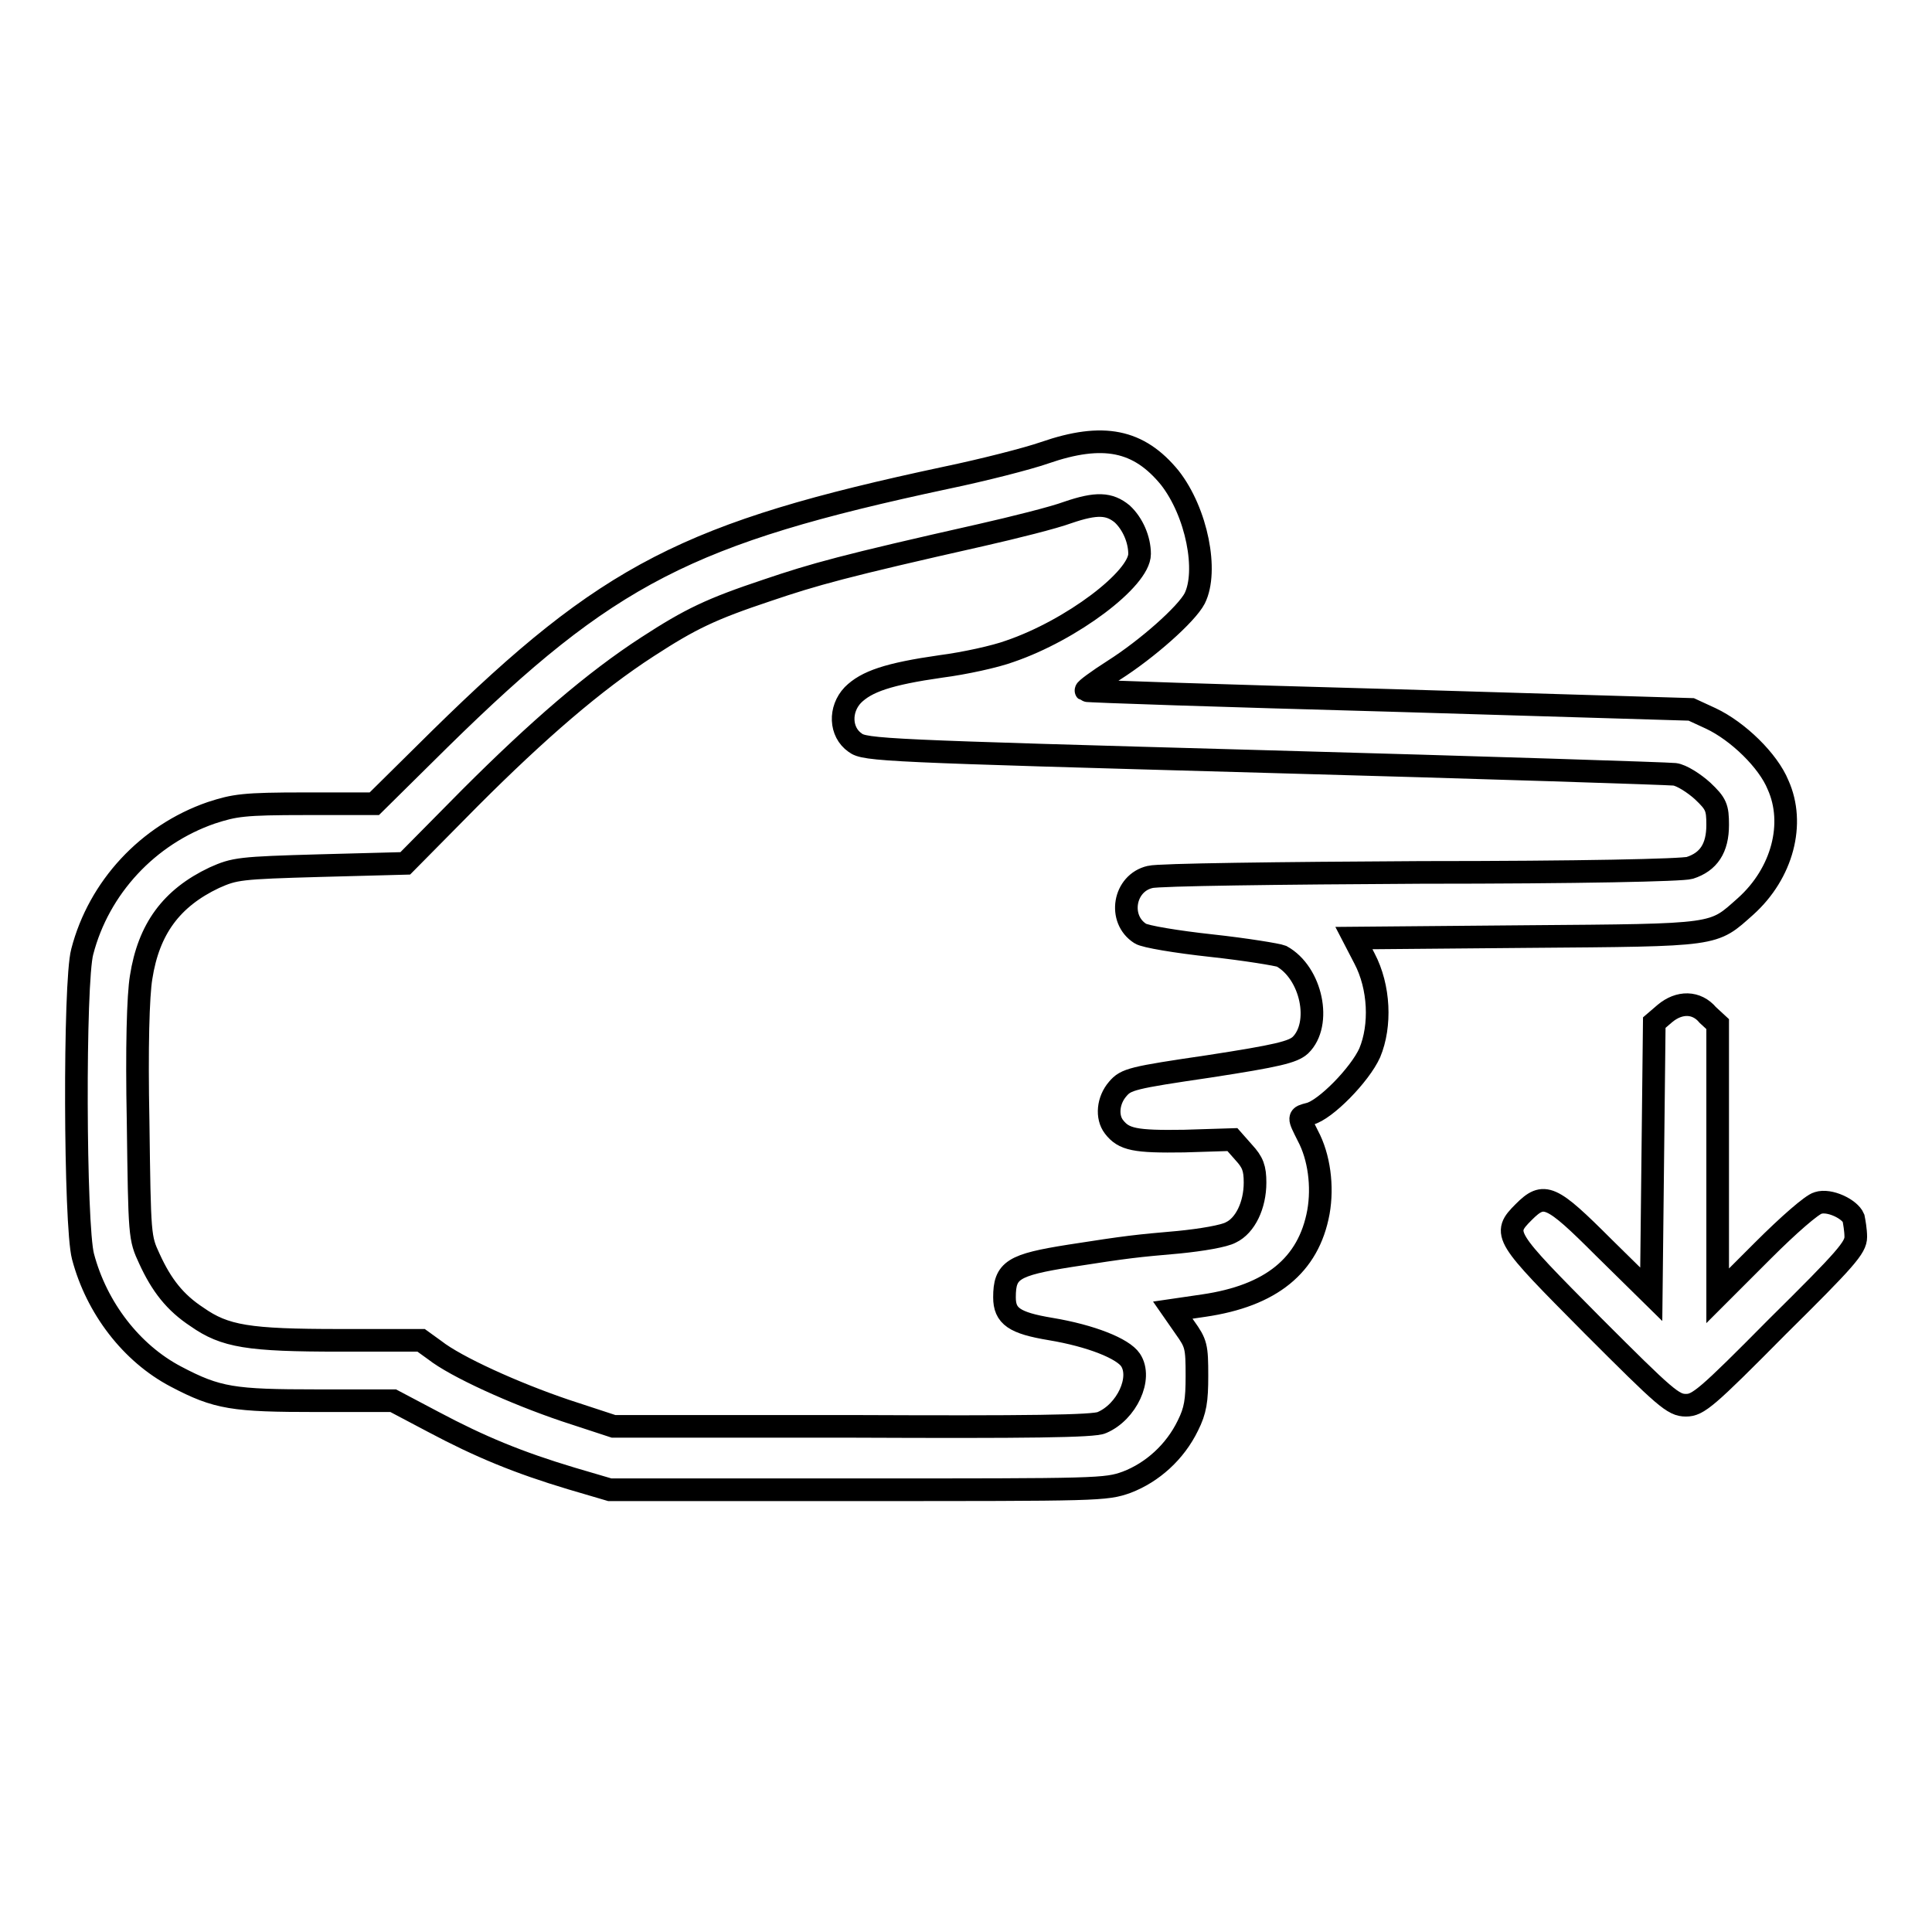 <?xml version="1.0" encoding="utf-8"?>
<!-- Svg Vector Icons : http://www.onlinewebfonts.com/icon -->
<!DOCTYPE svg PUBLIC "-//W3C//DTD SVG 1.1//EN" "http://www.w3.org/Graphics/SVG/1.1/DTD/svg11.dtd">
<svg version="1.1" xmlns="http://www.w3.org/2000/svg" xmlns:xlink="http://www.w3.org/1999/xlink" x="0px" y="0px" viewBox="0 0 256 256" enable-background="new 0 0 256 256" xml:space="preserve">
<g><g><g><path stroke-width="3" fill-opacity="0" stroke="#000000"  d="M138.4,60c-2.3,0.8-8.2,2.3-13,3.3C91.2,70.6,80.6,76,58.3,97.9l-8.7,8.6h-9.1c-8.3,0-9.4,0.2-12.5,1.2c-8.4,2.9-14.9,9.9-17.1,18.4c-1.1,4-1,36.3,0.1,40.4c1.8,6.8,6.4,12.8,12.3,15.9c5.5,2.9,7.6,3.2,18.7,3.2h10.1l5.3,2.8c6.2,3.3,11.3,5.4,18.3,7.5l5.1,1.5h32.8c32.1,0,32.9,0,35.7-1c3.4-1.3,6.4-4,8.1-7.5c1-2,1.2-3.3,1.2-6.6c0-3.9-0.1-4.3-1.6-6.4l-1.6-2.3l4.1-0.6c8.9-1.3,13.9-5.3,15.2-12.4c0.6-3.4,0.1-7.3-1.4-10.1c-1.3-2.6-1.3-2.5,0.2-2.9c2.1-0.5,6.7-5.2,8-8.1c1.5-3.6,1.3-8.7-0.7-12.5l-1.4-2.7l22.9-0.2c25.6-0.2,24.6-0.1,29-4c4.9-4.4,6.6-11,4.3-16.1c-1.3-3.2-5.3-7.1-8.9-8.8l-2.6-1.2l-40-1.2c-22-0.6-40.1-1.2-40.2-1.3c-0.1-0.1,1.5-1.3,3.7-2.7c4.4-2.8,9.6-7.4,10.7-9.5c1.8-3.6,0.3-11.4-3.3-16C150.9,58.3,146.2,57.3,138.4,60z M148.7,68.1c1.4,1.3,2.3,3.4,2.3,5.3c0,3.3-9,10.1-17.2,12.9c-1.9,0.7-6,1.6-9.1,2c-7,1-9.9,2-11.7,3.8c-1.8,1.9-1.7,4.9,0.3,6.3c1.3,1,3.9,1.1,54.1,2.5c29.1,0.8,53.6,1.6,54.5,1.7s2.6,1.2,3.7,2.2c1.8,1.7,2,2.2,2,4.5c0,3.1-1.2,4.9-3.7,5.7c-1,0.3-14.5,0.6-35.6,0.6c-18.7,0.1-34.8,0.3-35.9,0.6c-3.5,0.8-4.3,5.6-1.3,7.5c0.6,0.4,4.8,1.1,9.4,1.6c4.6,0.5,8.8,1.2,9.3,1.4c4,2.2,5.4,9,2.5,11.8c-1,0.9-3,1.4-12.1,2.8c-10.2,1.5-11,1.7-12.1,3c-1.3,1.5-1.5,3.7-0.5,5c1.3,1.7,2.8,2,9.3,1.9l6.4-0.2l1.5,1.7c1.2,1.3,1.5,2.1,1.5,4c0,3-1.3,5.7-3.2,6.6c-0.9,0.5-3.9,1-6.9,1.3c-5.7,0.5-6.7,0.6-14.4,1.8c-7.6,1.2-8.7,1.9-8.7,5.5c0,2.5,1.3,3.4,6.1,4.2c5.4,0.9,9.6,2.6,10.6,4.1c1.6,2.4-0.5,6.9-3.8,8.3c-1,0.5-9.9,0.6-33,0.5L81.3,189l-6.4-2.1c-6.8-2.3-14.5-5.8-17.3-8l-1.8-1.3H45c-12.1,0-15.2-0.5-18.9-3.1c-2.9-1.9-4.7-4.2-6.3-7.7c-1.3-2.8-1.3-2.9-1.5-18.2c-0.2-9.8,0-16.7,0.4-19.1c1-6.4,4-10.5,9.7-13.2c2.7-1.2,3.3-1.3,14-1.6l11.3-0.3l8.6-8.7c9-9,16.4-15.4,23.5-20c5.7-3.7,8.4-5,15.9-7.5c6.2-2.1,10.1-3.2,28.3-7.3c4.4-1,9.6-2.3,11.5-3C145.3,66.6,147,66.7,148.7,68.1z"/><path stroke-width="3" fill-opacity="0" stroke="#000000"  d="M220.6,134.3l-1.4,1.2l-0.2,18l-0.2,18l-6.3-6.2c-7-7-7.9-7.4-10.6-4.7c-2.9,2.9-2.6,3.2,9.1,15c9.7,9.7,10.7,10.6,12.4,10.6c1.6,0,2.7-0.9,12.1-10.4c9.1-9,10.4-10.5,10.4-11.9c0-0.9-0.2-2-0.3-2.5c-0.5-1.2-3.2-2.5-4.7-2c-0.8,0.2-3.9,2.9-7.3,6.3l-6,6v-18v-18l-1.3-1.2C224.8,132.7,222.5,132.7,220.6,134.3z"/></g></g></g>
</svg>
